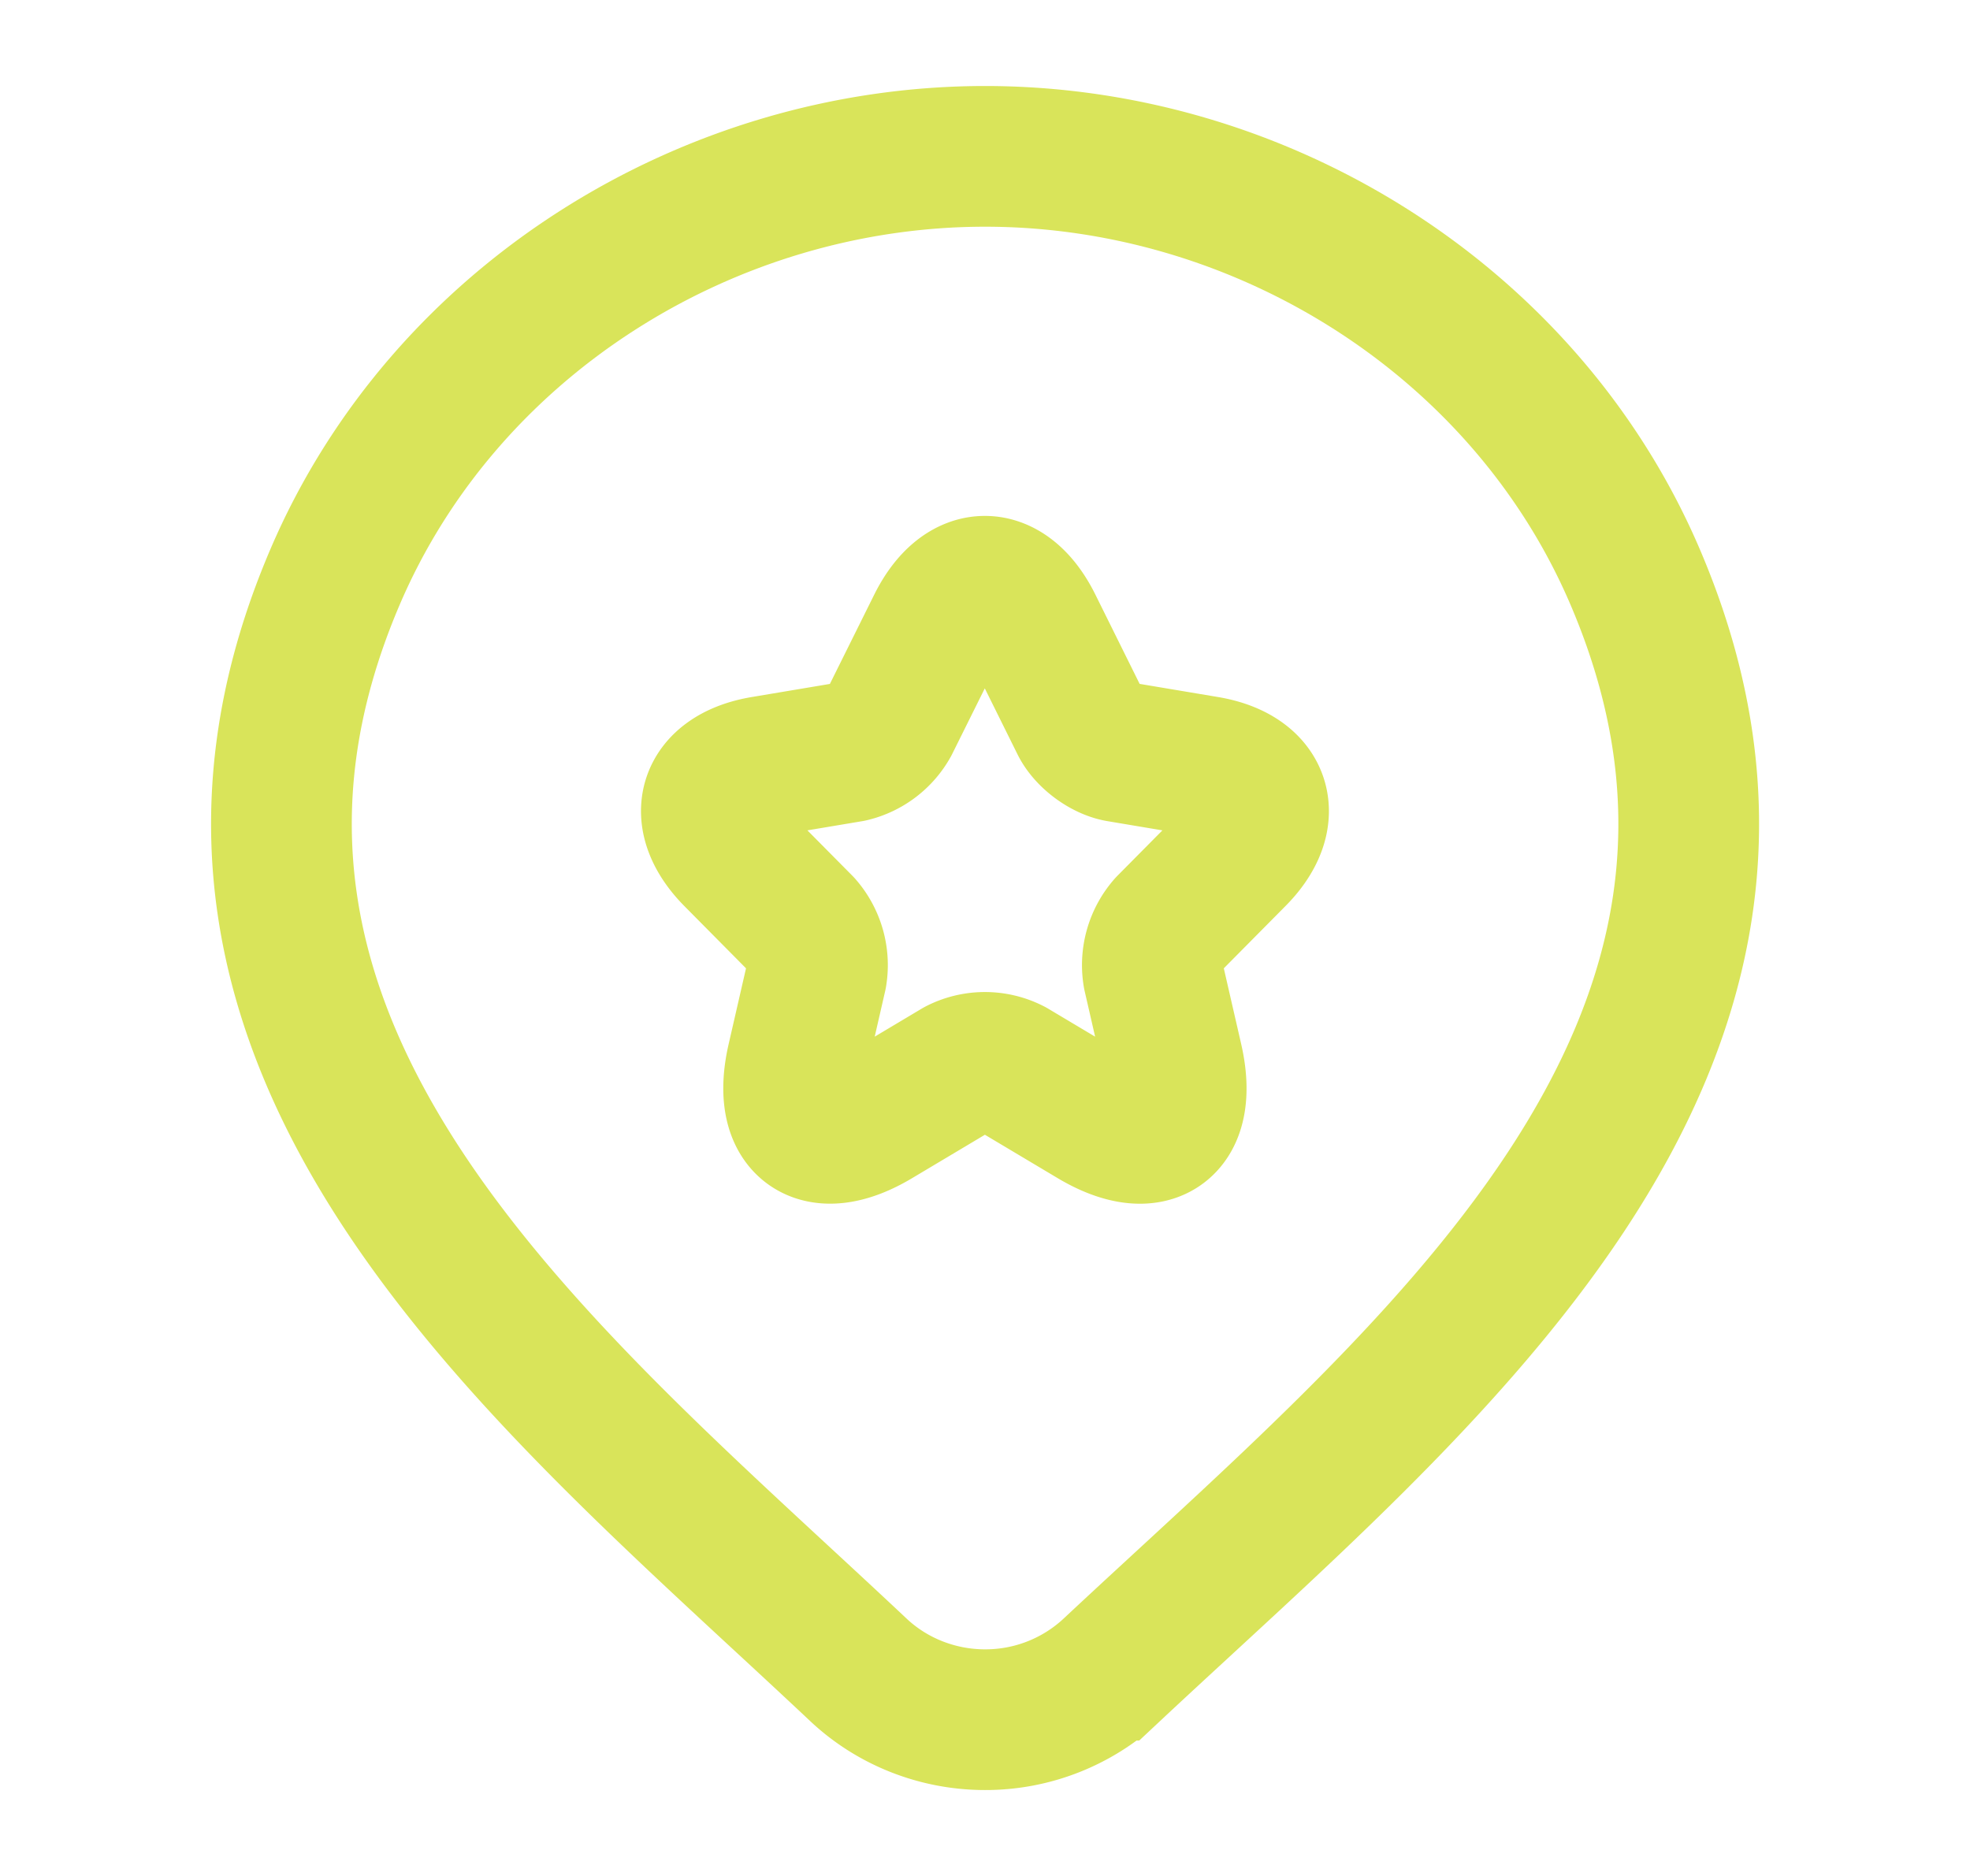 <svg xmlns="http://www.w3.org/2000/svg" width="21" height="20" fill="none"><path stroke="#D9E45A" stroke-width="1.5" d="M11.848 17.806a1.972 1.972 0 0 1-1.347.528c-.503 0-.986-.19-1.347-.528-3.31-3.117-7.745-6.6-5.582-11.656 1.17-2.734 3.977-4.483 6.929-4.483 2.952 0 5.76 1.75 6.929 4.483 2.16 5.05-2.264 8.55-5.582 11.656Z"/><path stroke="#D9E45A" stroke-linecap="round" stroke-linejoin="round" stroke-width="1.5" d="m11.004 6.671.513 1.035c.07.144.257.283.414.309l.93.156c.595.1.735.535.306.964l-.723.73a.642.642 0 0 0-.151.532l.207.902c.163.715-.213.991-.84.618l-.872-.52a.626.626 0 0 0-.578 0l-.872.52c-.624.373-1.003.094-.84-.617l.207-.903a.642.642 0 0 0-.151-.532l-.723-.73c-.426-.429-.29-.864.306-.964l.93-.156a.636.636 0 0 0 .411-.309l.514-1.035c.28-.561.734-.561 1.012 0Z"/></svg>